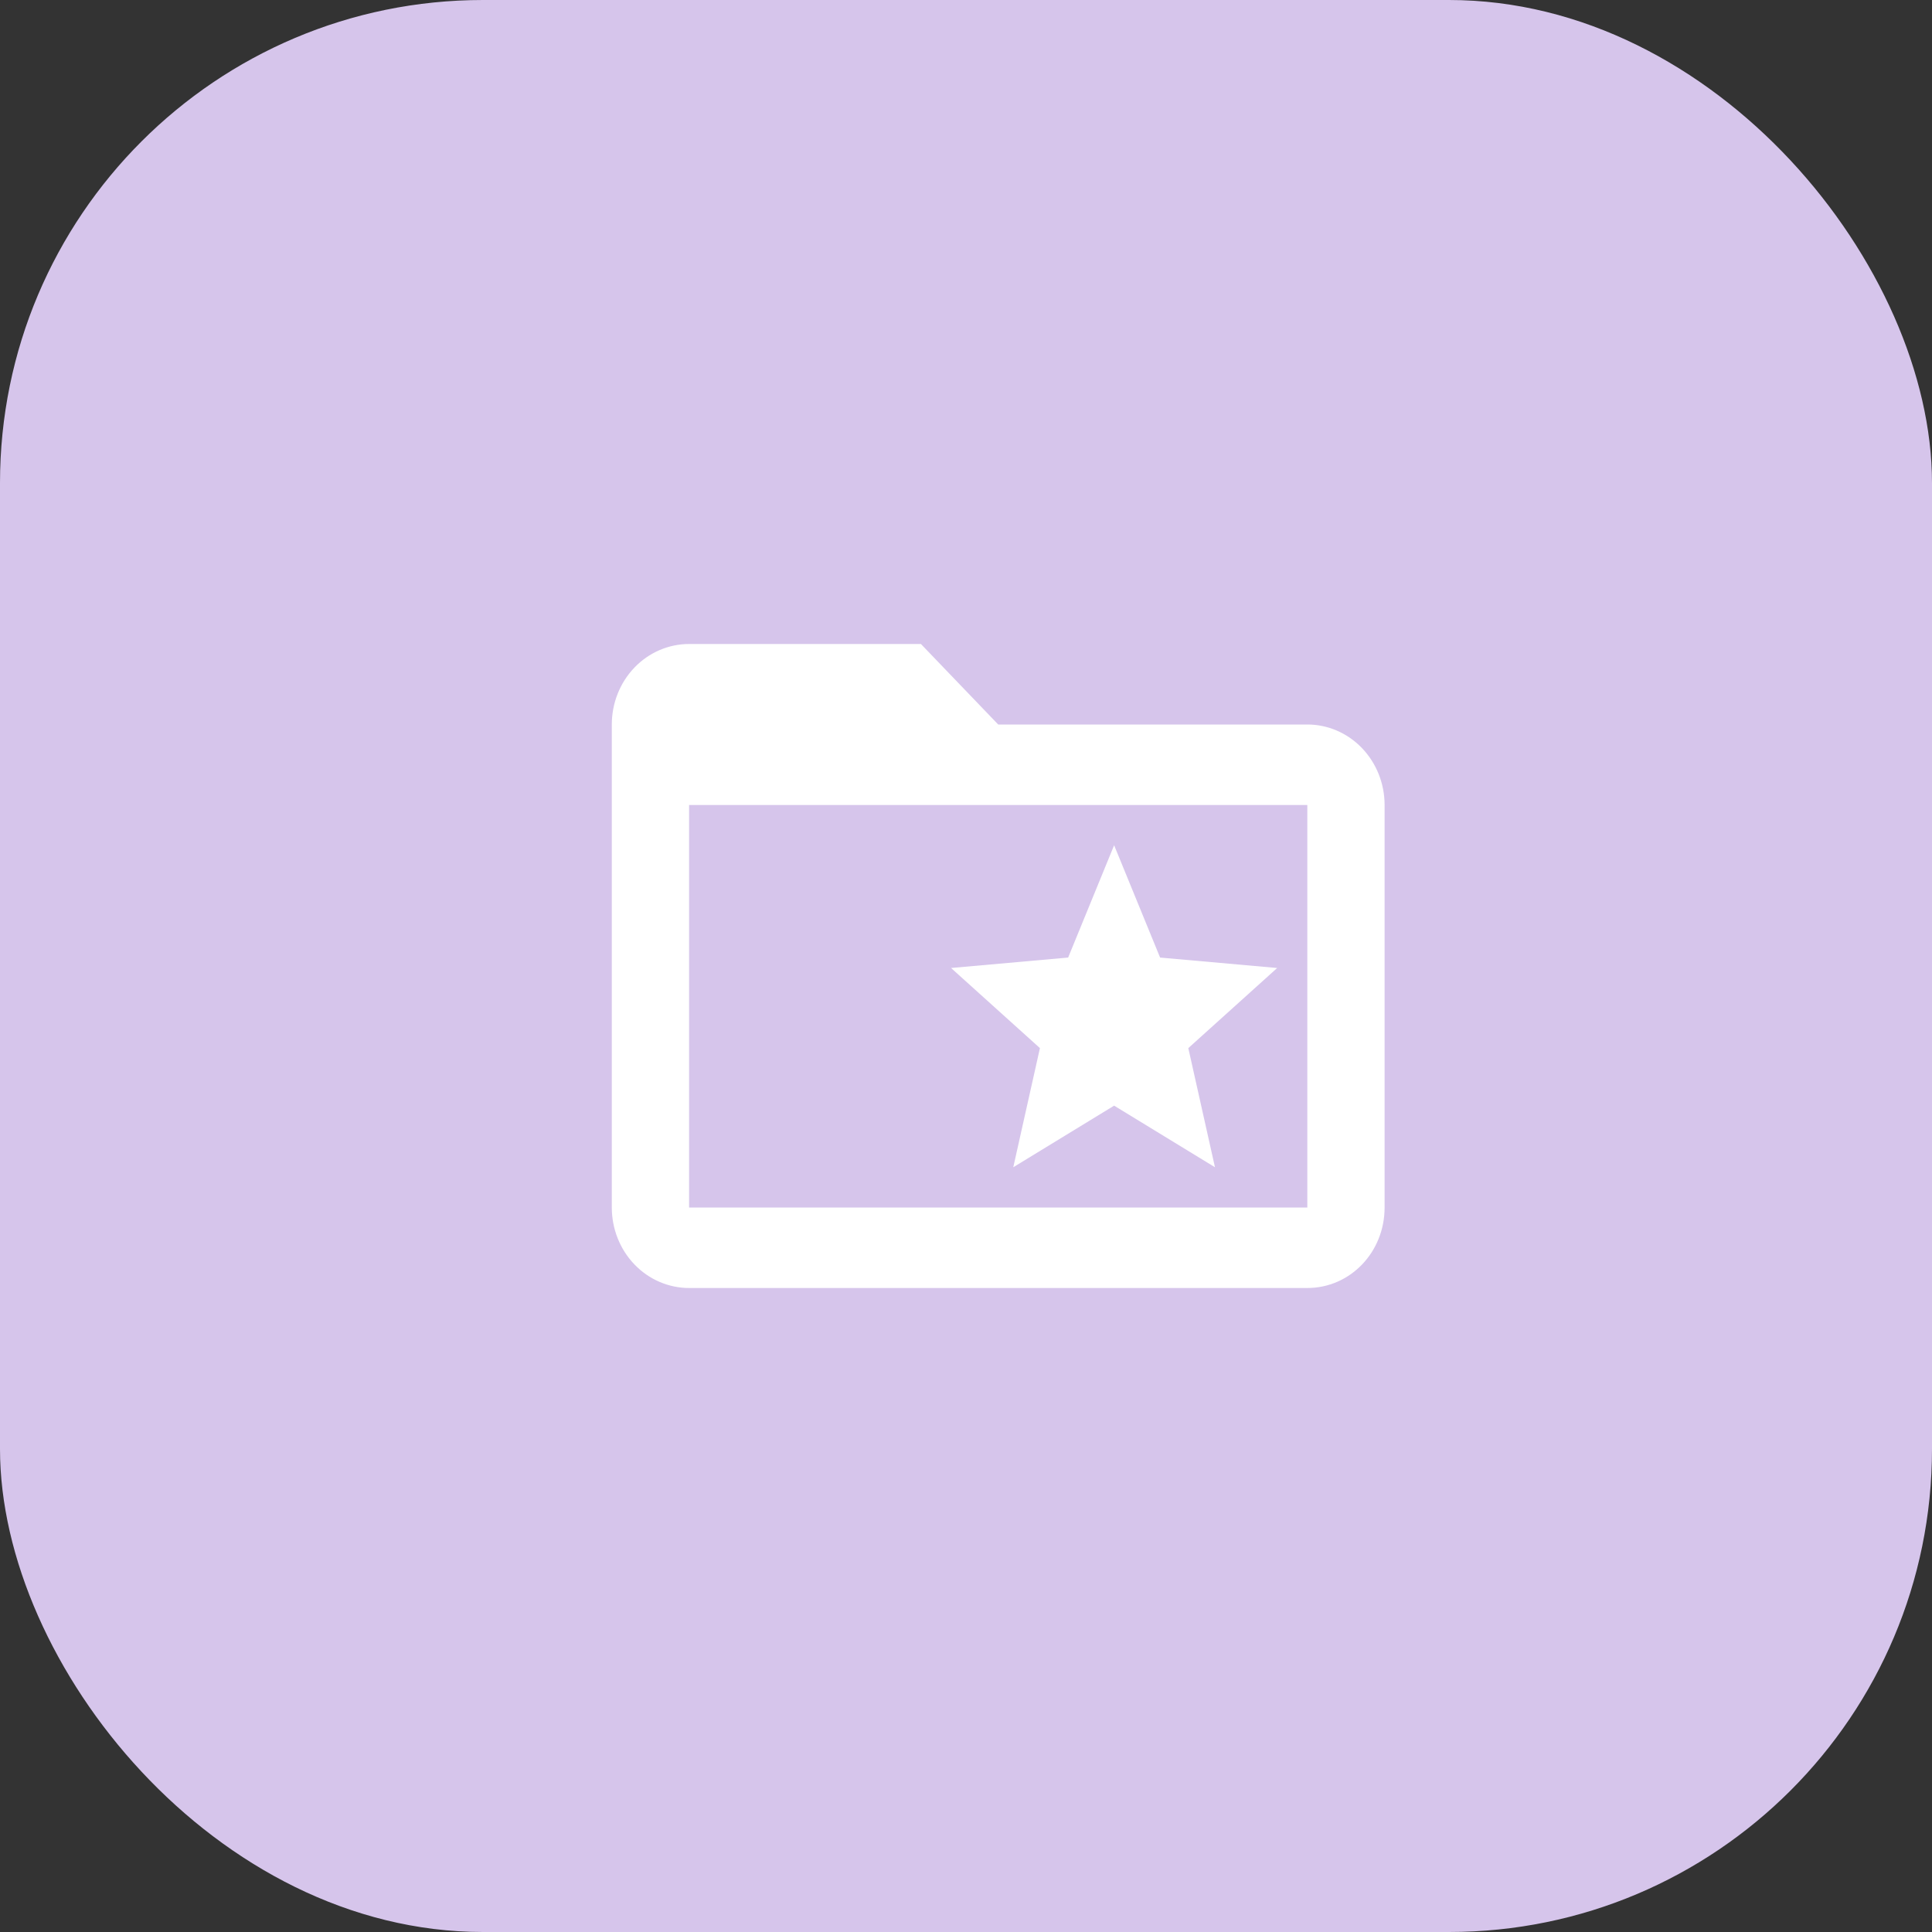 <svg width="60" height="60" viewBox="0 0 60 60" fill="none" xmlns="http://www.w3.org/2000/svg">
<rect x="0" y="0" width="60" height="60" fill="#333333" stroke="none"/>
<rect width="60" height="60" rx="15" fill="#D6C5EB"/>
<path d="M29.536 30.062L33.172 29.738L34.6 26.25L36.028 29.738L39.664 30.062L36.904 32.55L37.732 36.25L34.6 34.337L31.468 36.25L32.296 32.55L29.536 30.062ZM43 25V37.5C43 38.888 41.932 40 40.6 40H21.4C20.764 40 20.153 39.737 19.703 39.268C19.253 38.799 19 38.163 19 37.5V22.5C19 21.837 19.253 21.201 19.703 20.732C20.153 20.263 20.764 20 21.4 20H28.6L31 22.5H40.6C41.236 22.5 41.847 22.763 42.297 23.232C42.747 23.701 43 24.337 43 25ZM40.6 25H21.4V37.5H40.6V25Z" fill="white"/>
</svg>
